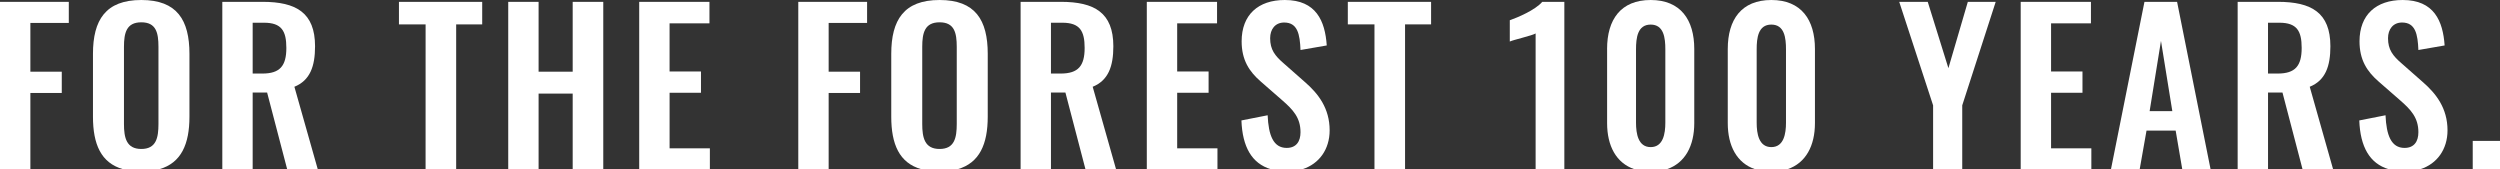 <?xml version="1.0" encoding="UTF-8"?><svg id="_レイヤー_2" xmlns="http://www.w3.org/2000/svg" width="1330" height="90.01" viewBox="0 0 1330 90.01"><rect x="0" y="0" width="1330" height="90.01" fill="#333333" stroke="none"/><defs><style>.cls-1{fill:#fff;stroke-width:0px;}</style></defs><g id="_レイヤー_1-2"><path class="cls-1" d="M167.61,24.62c0-17.92-10.12-23.64-27.91-23.64h-21.43v89.03s16.15,0,16.15,0v-40.78h7.69l10.66,40.78h16.27l-12.42-43.85c8.35-3.4,10.99-10.88,10.99-21.54ZM139.58,39.13h-5.16s0-27.04,0-27.04h6.05c9.34,0,11.87,4.4,11.87,13.41,0,9.56-3.4,13.63-12.75,13.63Z"/><path class="cls-1" d="M854.98,26.05v39.46c0,12.03,4.78,21.22,14.54,24.51h17.25c9.74-3.29,14.58-12.48,14.58-24.51V26.05c0-15.5-7.25-26.05-23.19-26.05s-23.19,10.44-23.19,26.05ZM870.36,26.27c0-6.04.77-13.19,7.8-13.19s7.8,7.14,7.8,13.19v39.02c0,5.72-1.1,12.97-7.8,12.97s-7.8-7.25-7.8-12.97V26.27Z"/><polygon class="cls-1" points="32.86 49.46 32.86 38.14 16.16 38.14 16.16 12.2 36.6 12.2 36.6 .99 0 .99 0 90.01 16.16 90.01 16.16 49.46 32.86 49.46"/><path class="cls-1" d="M1255.26,21.98c0,9.89,3.96,16.05,10.33,21.54l11.21,9.78c5.83,5.06,9.78,9.34,9.78,17.04,0,4.84-2.2,8.35-7.36,8.35-7.14,0-9.67-6.81-10.12-17.37l-13.96,2.75c.53,14.03,5.48,22.88,15.62,25.94h16.89c8.84-2.85,14.43-10.55,14.43-20.66,0-11.76-6.04-19.56-13.3-25.83l-11.1-9.78c-4.73-4.07-7.25-7.36-7.25-13.41,0-4.73,2.64-8.35,7.47-8.35,7.14,0,8.35,6.26,8.68,14.62l13.96-2.42c-.88-12.97-5.61-24.18-22.31-24.18-14.18,0-22.97,7.91-22.97,21.98Z"/><path class="cls-1" d="M660.55,21.98c0,9.89,3.96,16.05,10.33,21.54l11.21,9.78c5.83,5.06,9.78,9.34,9.78,17.04,0,4.84-2.2,8.35-7.36,8.35-7.14,0-9.67-6.81-10.12-17.37l-13.95,2.75c.52,14.03,5.48,22.88,15.62,25.94h16.88c8.84-2.85,14.43-10.55,14.43-20.66,0-11.76-6.04-19.56-13.3-25.83l-11.1-9.78c-4.73-4.07-7.25-7.36-7.25-13.41,0-4.73,2.64-8.35,7.47-8.35,7.14,0,8.35,6.26,8.68,14.62l13.96-2.42c-.88-12.97-5.61-24.18-22.31-24.18-14.18,0-22.97,7.91-22.97,21.98Z"/><path class="cls-1" d="M919.17,26.05v39.46c0,12.03,4.78,21.22,14.54,24.51h17.25c9.74-3.29,14.59-12.48,14.59-24.51V26.05c0-15.5-7.25-26.05-23.19-26.05s-23.19,10.44-23.19,26.05ZM934.55,26.27c0-6.04.77-13.19,7.8-13.19s7.8,7.14,7.8,13.19v39.02c0,5.72-1.1,12.97-7.8,12.97s-7.8-7.25-7.8-12.97V26.27Z"/><path class="cls-1" d="M474.15,28.69v33.41c0,14.55,4.23,24.59,15.99,27.91h19.34c11.69-3.34,16-13.44,16-27.92V28.69c0-18.02-6.59-28.69-25.61-28.69s-25.72,10.66-25.72,28.69ZM490.63,24.95c0-7.47,1.32-13.08,9.23-13.08s9.13,5.61,9.13,13.08v41c0,7.37-1.21,13.3-9.13,13.3s-9.23-5.93-9.23-13.3V24.95Z"/><path class="cls-1" d="M49.46,28.69v33.41c0,14.55,4.23,24.59,15.99,27.91h19.34c11.69-3.34,16-13.44,16-27.92V28.69c0-18.02-6.59-28.69-25.61-28.69s-25.72,10.66-25.72,28.69ZM65.95,24.95c0-7.47,1.32-13.08,9.23-13.08s9.12,5.61,9.12,13.08v41c0,7.37-1.21,13.3-9.12,13.3s-9.23-5.93-9.23-13.3V24.95Z"/><polygon class="cls-1" points="1091.17 78.91 1091.17 49.35 1107.88 49.35 1107.88 38.03 1091.17 38.03 1091.17 12.42 1112.38 12.42 1112.38 .99 1075.01 .99 1075.01 90.01 1112.6 90.01 1112.6 78.91 1091.17 78.91"/><path class="cls-1" d="M1140.85.99l-17.81,89.03h15.28l3.63-20.55h15.5l3.51,20.55h15.06L1158.21.99h-17.37ZM1143.6,59.13l6.04-37.37,6.04,37.37h-12.09Z"/><path class="cls-1" d="M820.47.99c-3.74,4.4-13.19,8.35-17.26,9.78v11.32c1.87-.88,11.98-3.19,13.74-4.29v72.21h15.28V.99h-11.76Z"/><polygon class="cls-1" points="1061.71 .99 1046.88 .99 1036.55 36.27 1025.56 .99 1010.39 .99 1028.41 56.05 1028.41 90.01 1043.91 90.01 1043.91 56.05 1061.71 .99"/><path class="cls-1" d="M1239.77,24.62c0-17.92-10.12-23.64-27.91-23.64h-21.43v89.03h16.16v-40.78h7.69l10.66,40.78h16.26l-12.42-43.85c8.35-3.4,10.99-10.88,10.99-21.54ZM1211.74,39.13h-5.16s0-27.04,0-27.04h6.04c9.34,0,11.87,4.4,11.87,13.41,0,9.56-3.4,13.63-12.75,13.63Z"/><rect class="cls-1" x="1315.49" y="74.96" width="14.51" height="15.06"/><polygon class="cls-1" points="457.55 49.46 457.55 38.14 440.84 38.14 440.84 12.2 461.29 12.2 461.29 .99 424.69 .99 424.69 90.01 440.84 90.01 440.84 49.46 457.55 49.46"/><polygon class="cls-1" points="256.53 12.97 256.53 .99 212.24 .99 212.24 12.97 226.42 12.97 226.41 90.01 242.68 90.01 242.68 12.97 256.53 12.97"/><polygon class="cls-1" points="356.22 78.91 356.22 49.35 372.92 49.35 372.92 38.03 356.21 38.03 356.21 12.42 377.43 12.42 377.43 .99 340.06 .99 340.06 90.01 377.65 90.01 377.65 78.91 356.22 78.91"/><polygon class="cls-1" points="304.67 .99 304.67 38.14 286.53 38.14 286.53 .99 270.38 .99 270.38 90.01 286.53 90.01 286.53 49.79 304.67 49.79 304.67 90.01 320.94 90.01 320.94 .99 304.67 .99"/><polygon class="cls-1" points="761.34 12.97 761.34 .99 717.04 .99 717.04 12.97 731.22 12.97 731.22 90.01 747.49 90.01 747.49 12.97 761.34 12.97"/><polygon class="cls-1" points="626.26 78.91 626.26 49.35 642.97 49.35 642.97 38.03 626.26 38.03 626.26 12.42 647.47 12.42 647.47 .99 610.1 .99 610.1 90.01 647.69 90.01 647.69 78.91 626.26 78.91"/><path class="cls-1" d="M592.3,24.62c0-17.92-10.12-23.64-27.91-23.64h-21.43v89.03s16.15,0,16.15,0v-40.78h7.69l10.66,40.78h16.27l-12.42-43.85c8.35-3.4,10.99-10.88,10.99-21.54ZM564.27,39.13h-5.16s0-27.04,0-27.04h6.05c9.34,0,11.87,4.4,11.87,13.41,0,9.56-3.4,13.63-12.75,13.63Z"/></g></svg>